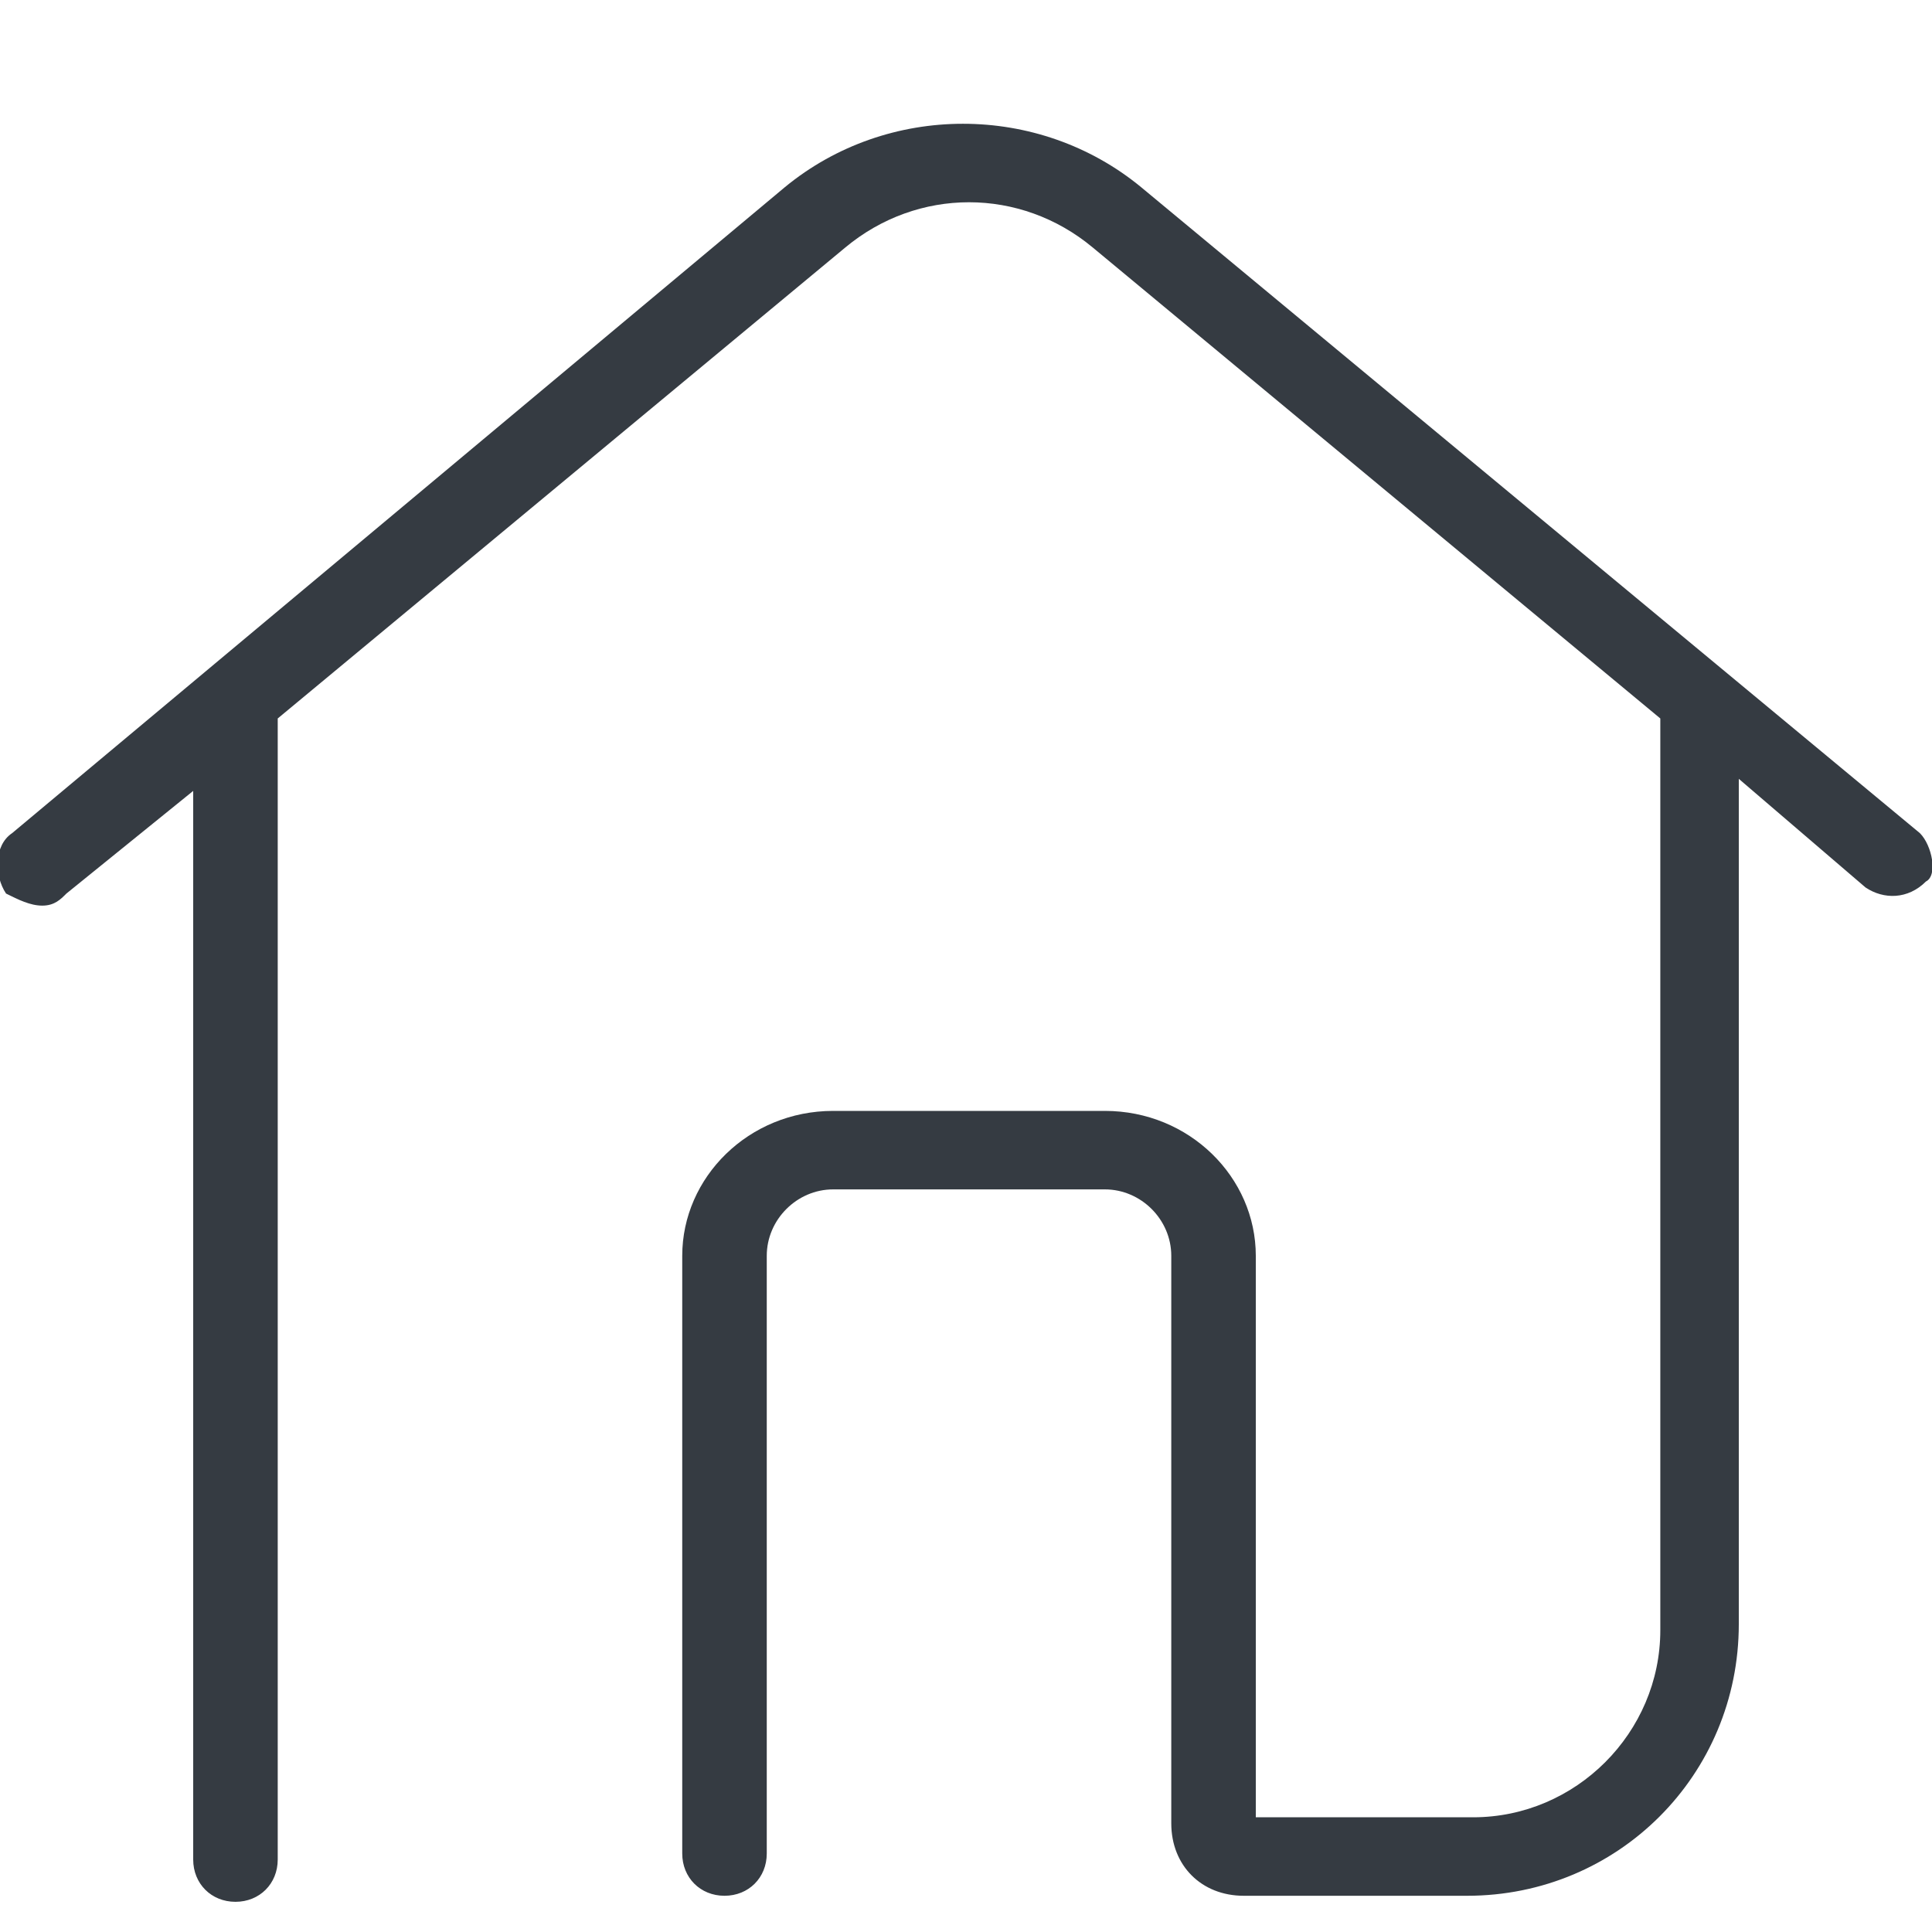 <?xml version="1.0" encoding="utf-8"?>
<!-- Generator: Adobe Illustrator 25.0.1, SVG Export Plug-In . SVG Version: 6.00 Build 0)  -->
<svg version="1.1" id="Capa_1" xmlns="http://www.w3.org/2000/svg" xmlns:xlink="http://www.w3.org/1999/xlink" x="0px" y="0px"
	 viewBox="0 0 32 32" style="enable-background:new 0 0 32 32;" xml:space="preserve">
<style type="text/css">
	.st0{fill-rule:evenodd;clip-rule:evenodd;fill:#353B42;}
</style>
<path id="path-1_1_" class="st0" d="M31.8,13.8L18.9,3.1c-1.7-1.4-4.2-1.4-5.9,0L0.2,13.8c-0.3,0.2-0.3,0.7-0.1,1
	C0.3,14.9,0.5,15,0.7,15c0.2,0,0.3-0.1,0.4-0.2l2.1-1.7v17.7c0,0.4,0.3,0.7,0.7,0.7s0.7-0.3,0.7-0.7V11.9l9.4-7.8c1.2-1,2.9-1,4.1,0
	l9.4,7.8V27c0,1.7-1.4,3.1-3.1,3.1h-3.6v-9.3c0-1.3-1.1-2.4-2.5-2.4h-4.5c-1.4,0-2.5,1.1-2.5,2.4v9.9c0,0.4,0.3,0.7,0.7,0.7
	s0.7-0.3,0.7-0.7v-9.9c0-0.6,0.5-1.1,1.1-1.1h4.5c0.6,0,1.1,0.5,1.1,1.1v9.4c0,0.7,0.5,1.2,1.2,1.2h3.7c2.5,0,4.5-2,4.5-4.5v-14
	l2.1,1.8c0.3,0.2,0.7,0.2,1-0.1C32.1,14.5,32,14,31.8,13.8"/>
</svg>
